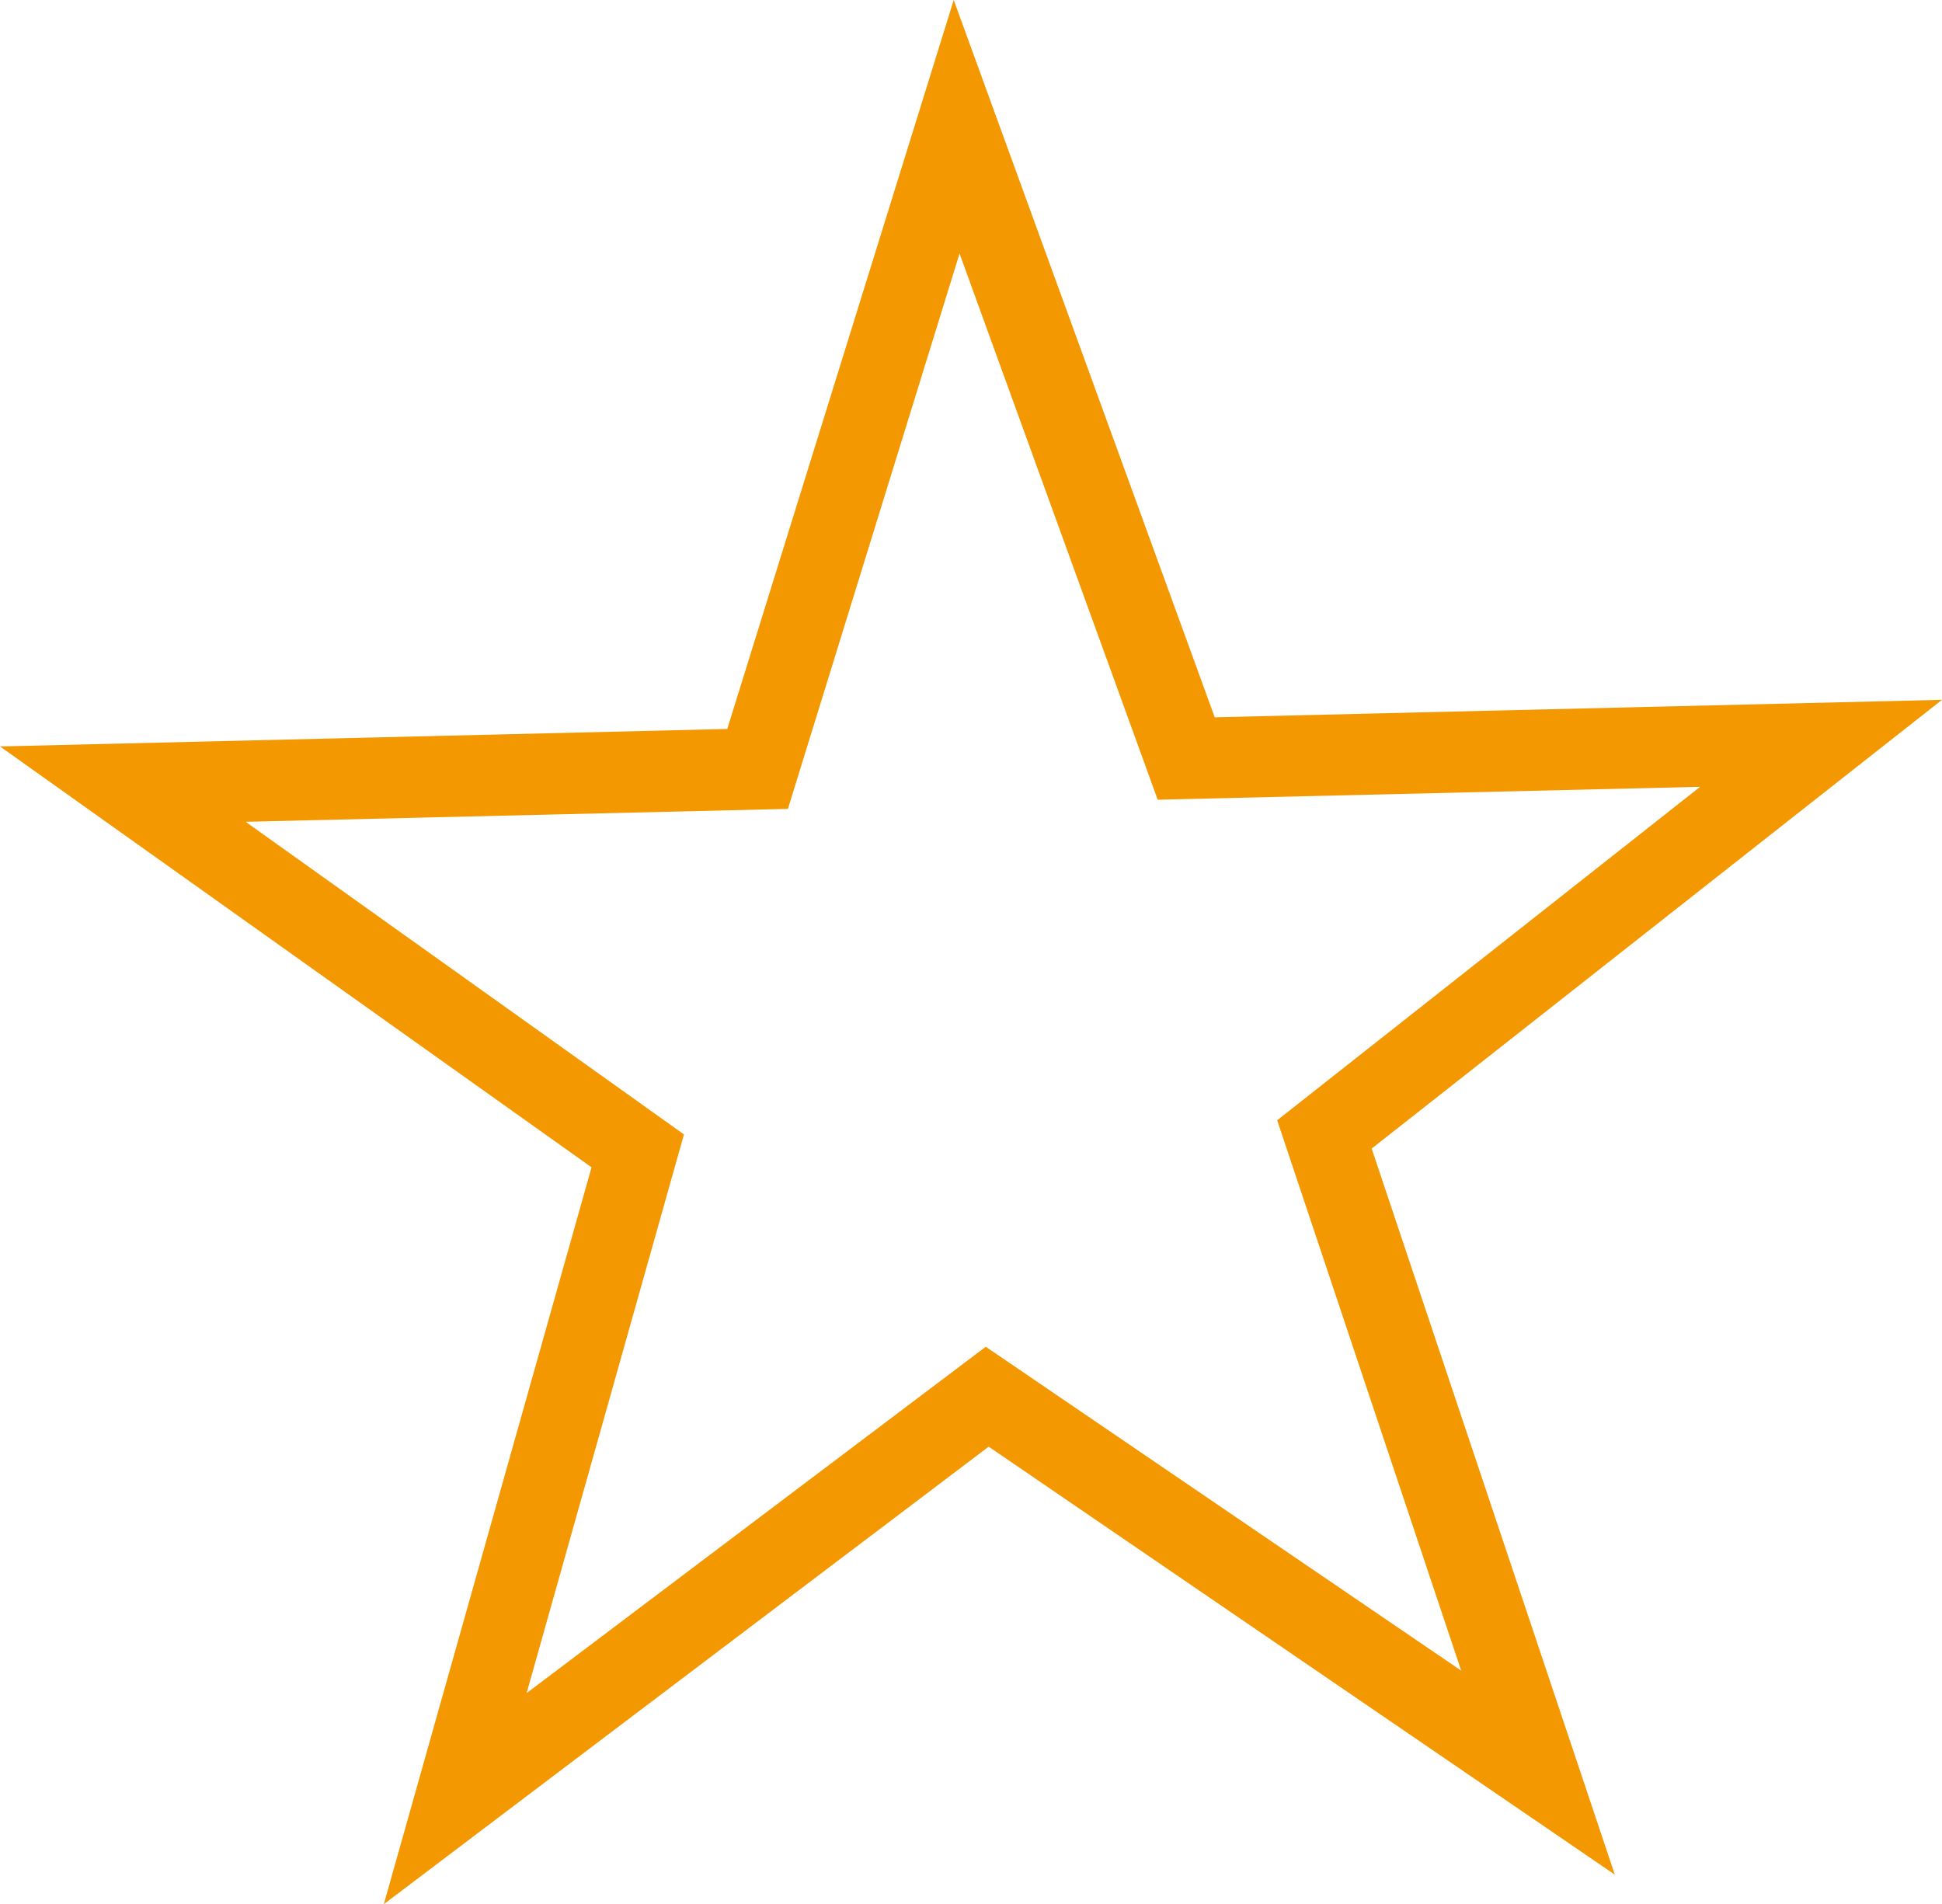 <?xml version="1.0" encoding="UTF-8"?><svg id="_レイヤー_2" xmlns="http://www.w3.org/2000/svg" viewBox="0 0 46.65 45.74"><defs><style>.cls-1{fill:#f39800;}</style></defs><g id="_レイヤー_1-2"><path class="cls-1" d="M46.65,16.81l-13.7,10.78,5.84,17.44-15.04-10.28-14.53,10.99,4.99-17.7L0,17.93l17.47-.42L22.91,0l6.27,17.23,17.47-.42ZM18.93,19.43l-13.03.31,10.53,7.51-3.78,13.42,11.03-8.32,11.42,7.78-4.42-13.22,10.16-8.01-13.03.31-4.76-13.12-4.12,13.33Z"/></g></svg>